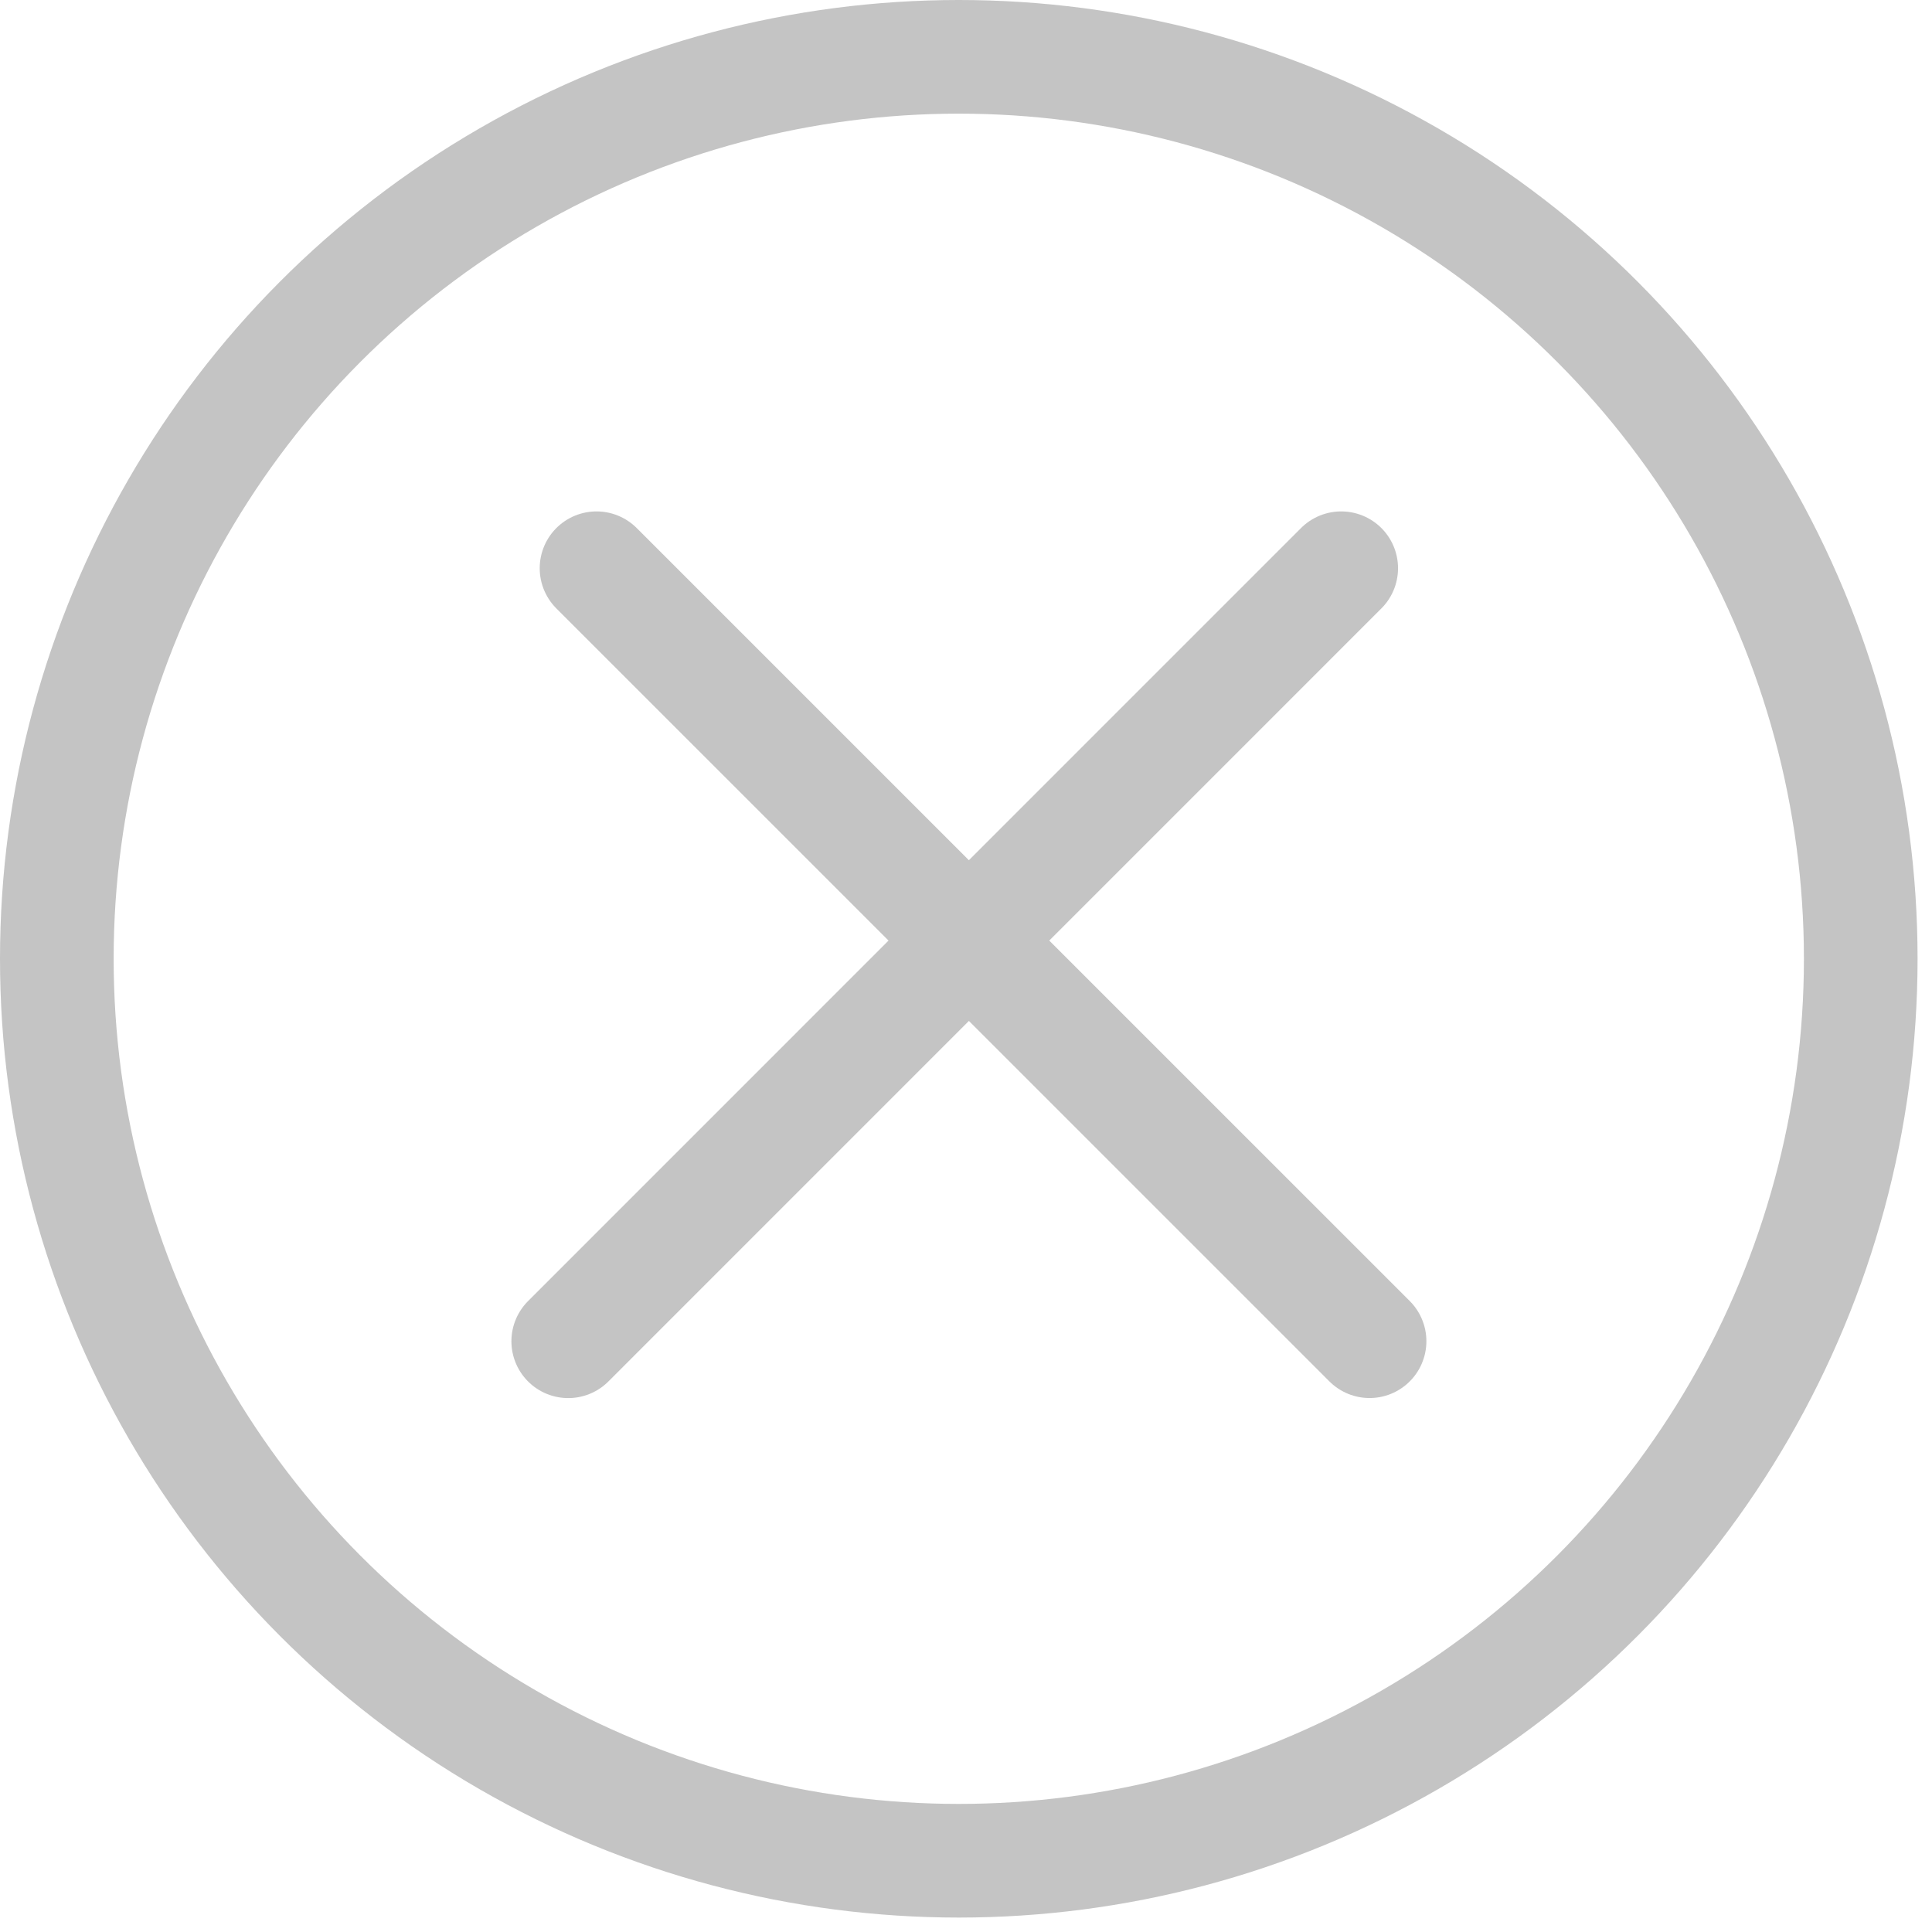 <svg width="34" height="34" viewBox="0 0 34 34" fill="none" xmlns="http://www.w3.org/2000/svg">
<circle cx="16.873" cy="16.873" r="15.873" stroke="#C4C4C4" stroke-width="2"/>
<path d="M10 23.604L23.603 10" stroke="#C4C4C4" stroke-width="2" stroke-linecap="round"/>
<path d="M10.498 10L24.102 23.603" stroke="#C4C4C4" stroke-width="2" stroke-linecap="round"/>
</svg>
